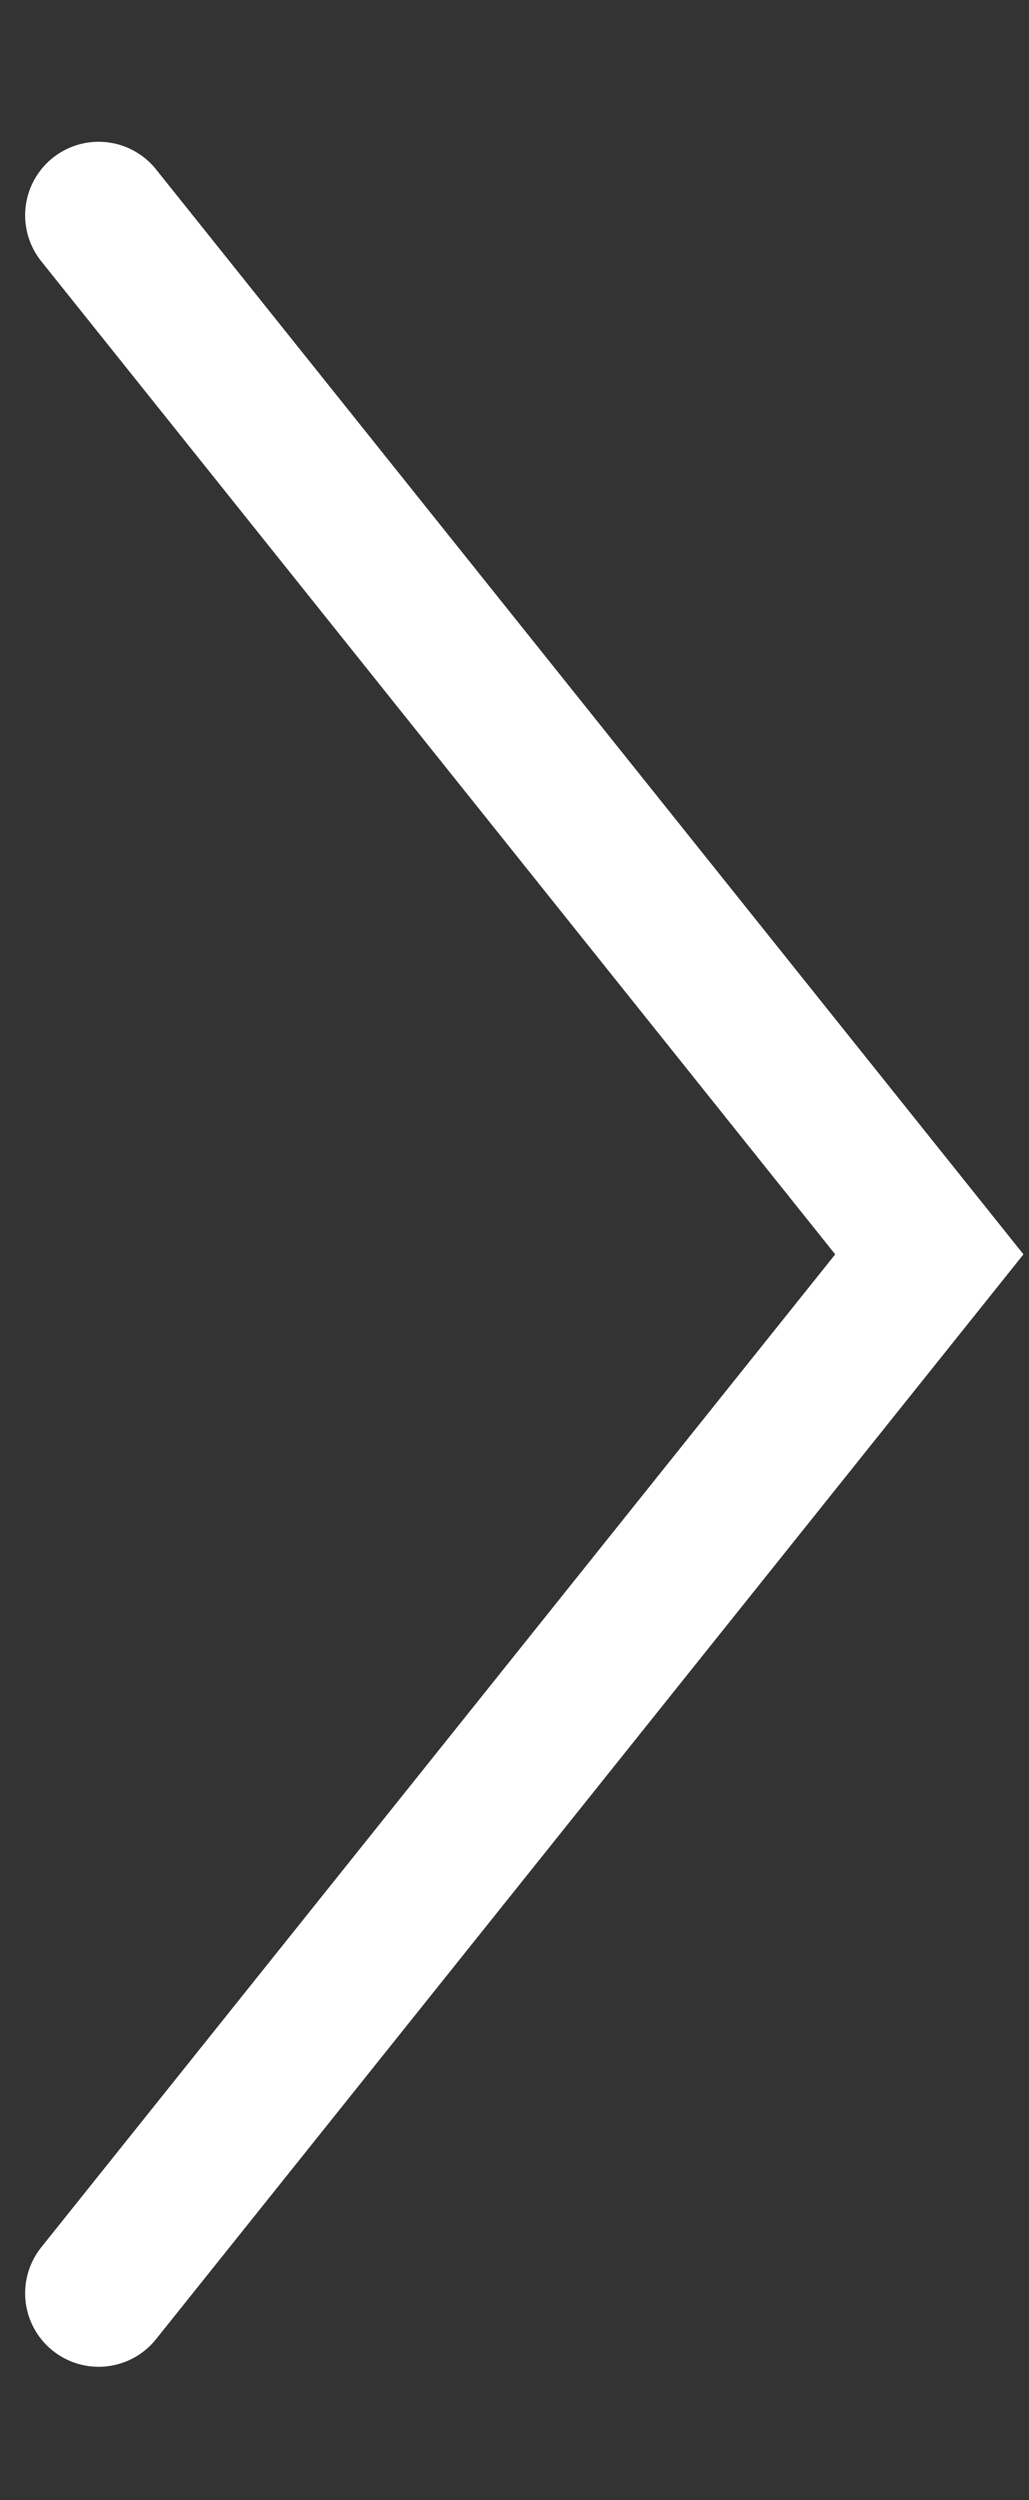 <svg width="7" height="17" viewBox="0 0 7 17" fill="none" xmlns="http://www.w3.org/2000/svg">
	<rect x="0" y="0" width="7" height="17" fill="#333333" stroke="none"/>
	<path d="M0.671 15.593L6.322 8.529L0.671 1.464" stroke="white" stroke-linecap="round" />
</svg>
